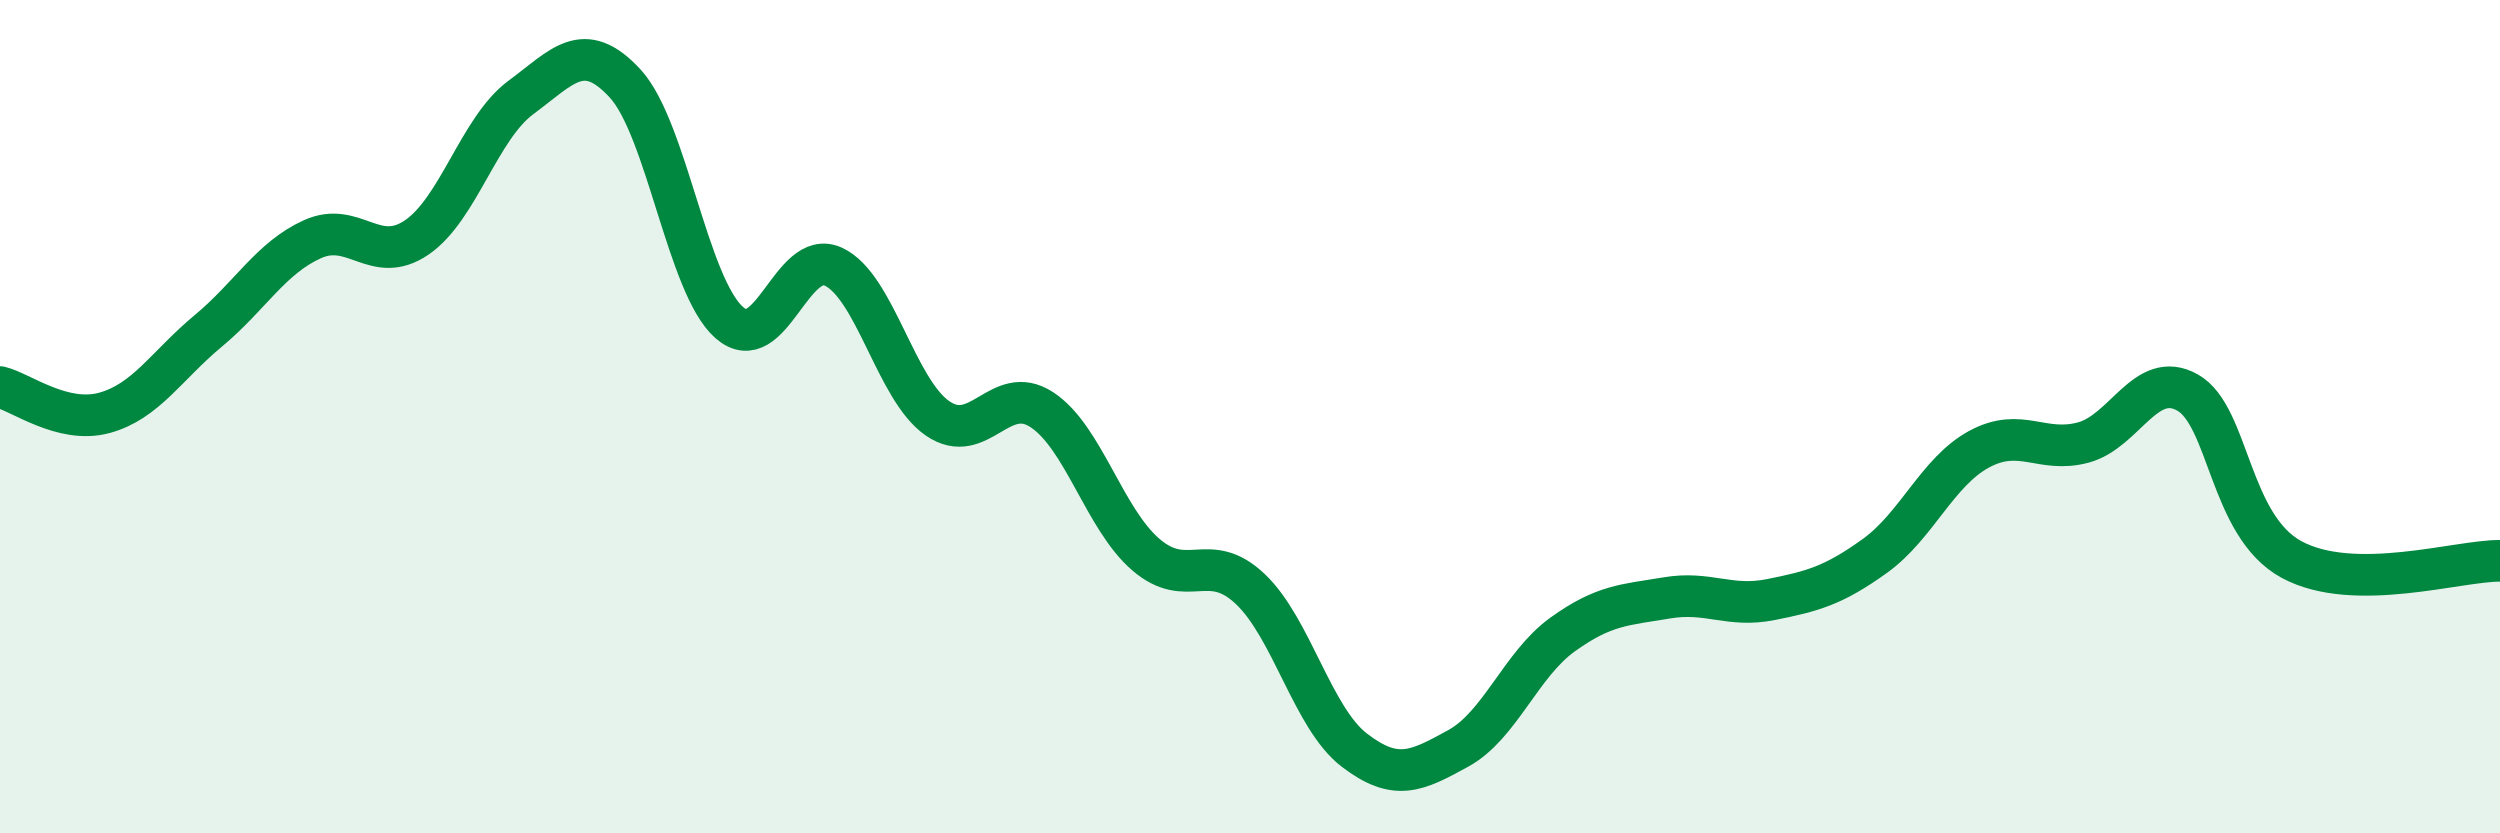 
    <svg width="60" height="20" viewBox="0 0 60 20" xmlns="http://www.w3.org/2000/svg">
      <path
        d="M 0,9.29 C 0.5,9.41 1.5,10.18 2.5,9.91 C 3.5,9.64 4,8.77 5,7.94 C 6,7.11 6.5,6.19 7.5,5.74 C 8.5,5.29 9,6.38 10,5.7 C 11,5.02 11.5,3.08 12.5,2.34 C 13.5,1.6 14,0.92 15,2 C 16,3.08 16.5,6.86 17.5,7.74 C 18.5,8.62 19,5.94 20,6.4 C 21,6.86 21.5,9.35 22.5,10.04 C 23.5,10.73 24,9.18 25,9.83 C 26,10.48 26.5,12.45 27.5,13.31 C 28.5,14.17 29,13.19 30,14.13 C 31,15.07 31.5,17.23 32.5,18 C 33.5,18.77 34,18.51 35,17.96 C 36,17.41 36.5,15.95 37.5,15.23 C 38.5,14.51 39,14.52 40,14.35 C 41,14.18 41.5,14.59 42.5,14.39 C 43.5,14.19 44,14.06 45,13.34 C 46,12.62 46.5,11.32 47.5,10.78 C 48.5,10.24 49,10.89 50,10.62 C 51,10.35 51.5,8.86 52.5,9.42 C 53.5,9.98 53.5,12.62 55,13.43 C 56.5,14.24 59,13.45 60,13.46L60 20L0 20Z"
        fill="#008740"
        opacity="0.1"
        stroke-linecap="round"
        stroke-linejoin="round"
      />
      <path
        d="M 0,9.29 C 0.5,9.41 1.5,10.18 2.5,9.91 C 3.5,9.64 4,8.77 5,7.94 C 6,7.11 6.5,6.19 7.5,5.74 C 8.5,5.29 9,6.38 10,5.7 C 11,5.02 11.5,3.08 12.5,2.34 C 13.5,1.6 14,0.92 15,2 C 16,3.08 16.5,6.86 17.5,7.74 C 18.5,8.62 19,5.94 20,6.4 C 21,6.86 21.5,9.35 22.5,10.04 C 23.5,10.73 24,9.18 25,9.83 C 26,10.48 26.5,12.45 27.5,13.31 C 28.5,14.17 29,13.19 30,14.13 C 31,15.07 31.5,17.23 32.5,18 C 33.5,18.77 34,18.51 35,17.96 C 36,17.41 36.5,15.95 37.5,15.23 C 38.5,14.51 39,14.52 40,14.35 C 41,14.18 41.5,14.59 42.5,14.39 C 43.5,14.19 44,14.06 45,13.34 C 46,12.62 46.5,11.32 47.5,10.78 C 48.5,10.24 49,10.89 50,10.62 C 51,10.35 51.5,8.86 52.5,9.42 C 53.5,9.98 53.5,12.62 55,13.43 C 56.5,14.24 59,13.45 60,13.46"
        stroke="#008740"
        stroke-width="1"
        fill="none"
        stroke-linecap="round"
        stroke-linejoin="round"
      />
    </svg>
  
